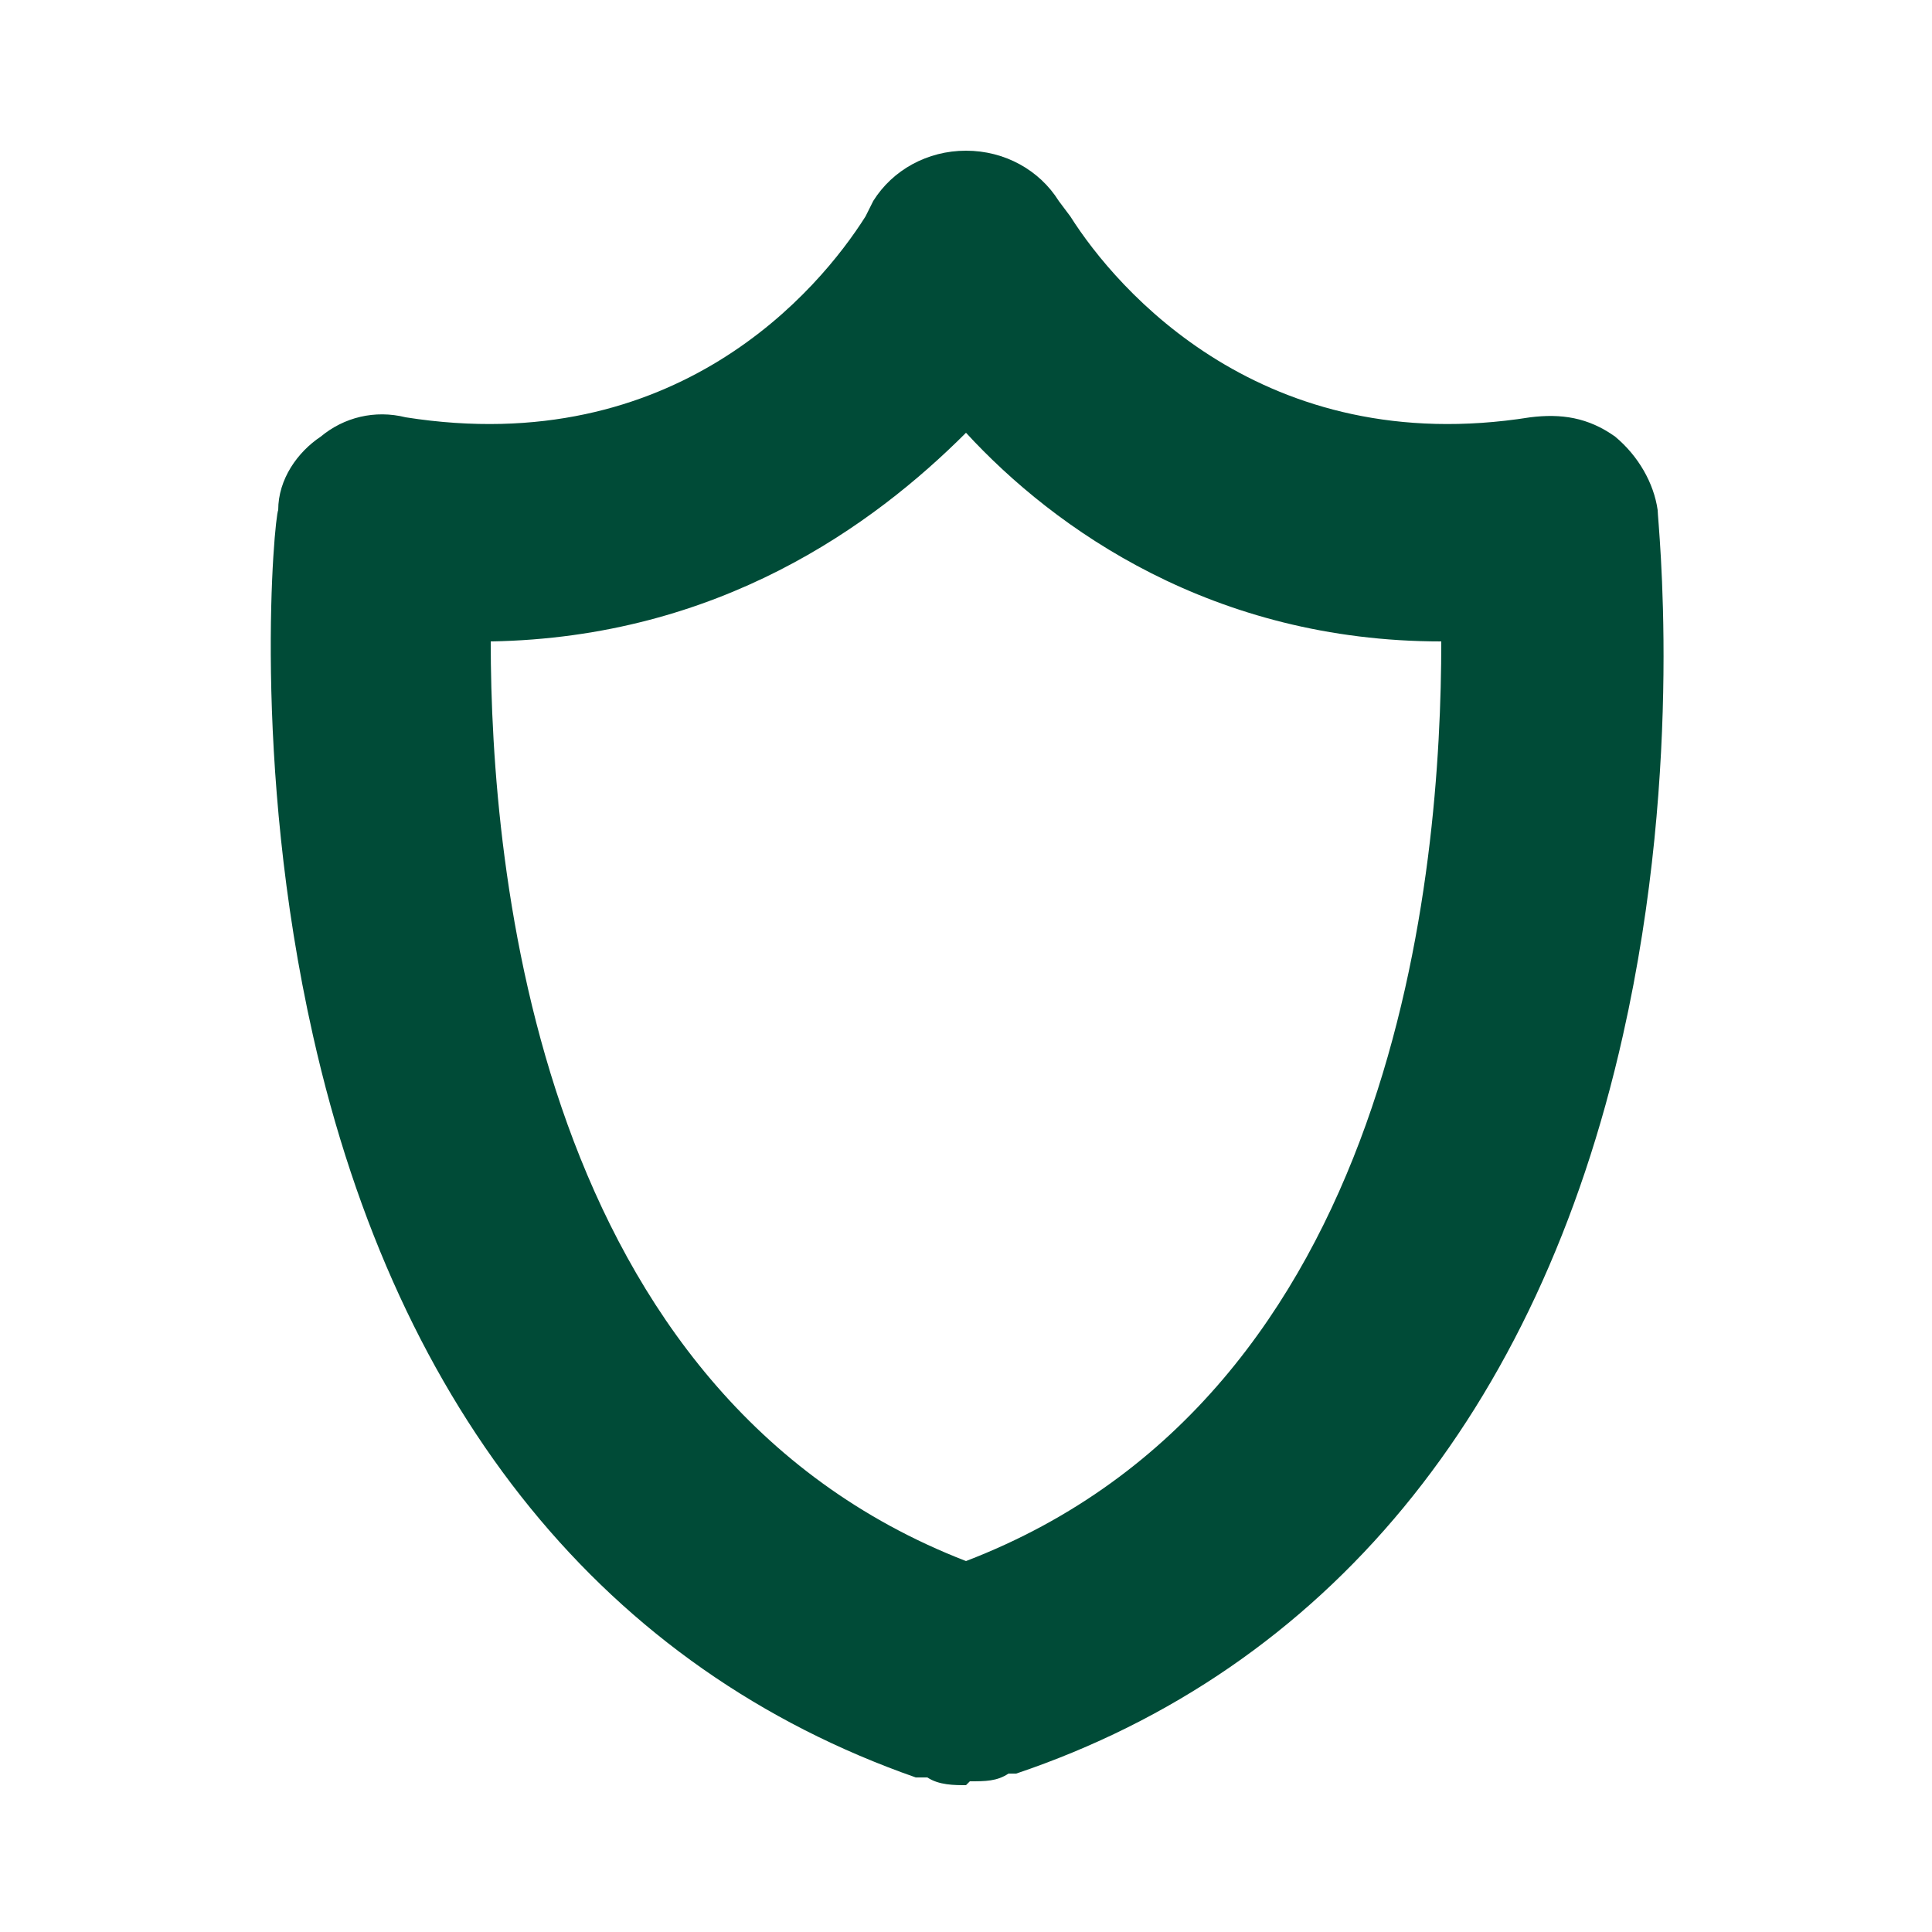 <?xml version="1.0" encoding="utf-8"?>
<svg xmlns="http://www.w3.org/2000/svg" data-name="Layer 1" id="Layer_1" version="1.1" viewBox="0 0 50 50">
  <defs>
    <style>
      .cls-1 {
        fill: #004b37;
        stroke-width: 0px;
      }
    </style>
  </defs>
  <path class="cls-1" d="M25,46.2c-.3,0-.7,0-1-.2h-.3c-8-2.8-13.4-9.4-15.6-19.2-1.6-7.1-1-13.4-.9-13.6,0-.8.5-1.5,1.1-1.9.6-.5,1.4-.7,2.2-.5,7,1.1,10.7-3.3,11.9-5.2l.2-.4c.5-.8,1.4-1.3,2.4-1.3s1.9.5,2.4,1.3l.3.4c1.2,1.9,5,6.3,11.9,5.2.8-.1,1.5,0,2.2.5.6.5,1,1.2,1.1,1.9,0,.3.7,6.5-.9,13.6-2.2,9.8-7.7,16.4-15.7,19.1h-.2c-.3.2-.6.2-1,.2ZM12.7,16.6c0,5.9,1.2,19.5,12.3,23.8,11.2-4.3,12.3-17.9,12.3-23.8-5.9,0-10-2.9-12.3-5.4-2.4,2.4-6.4,5.3-12.3,5.4Z"/>
</svg>